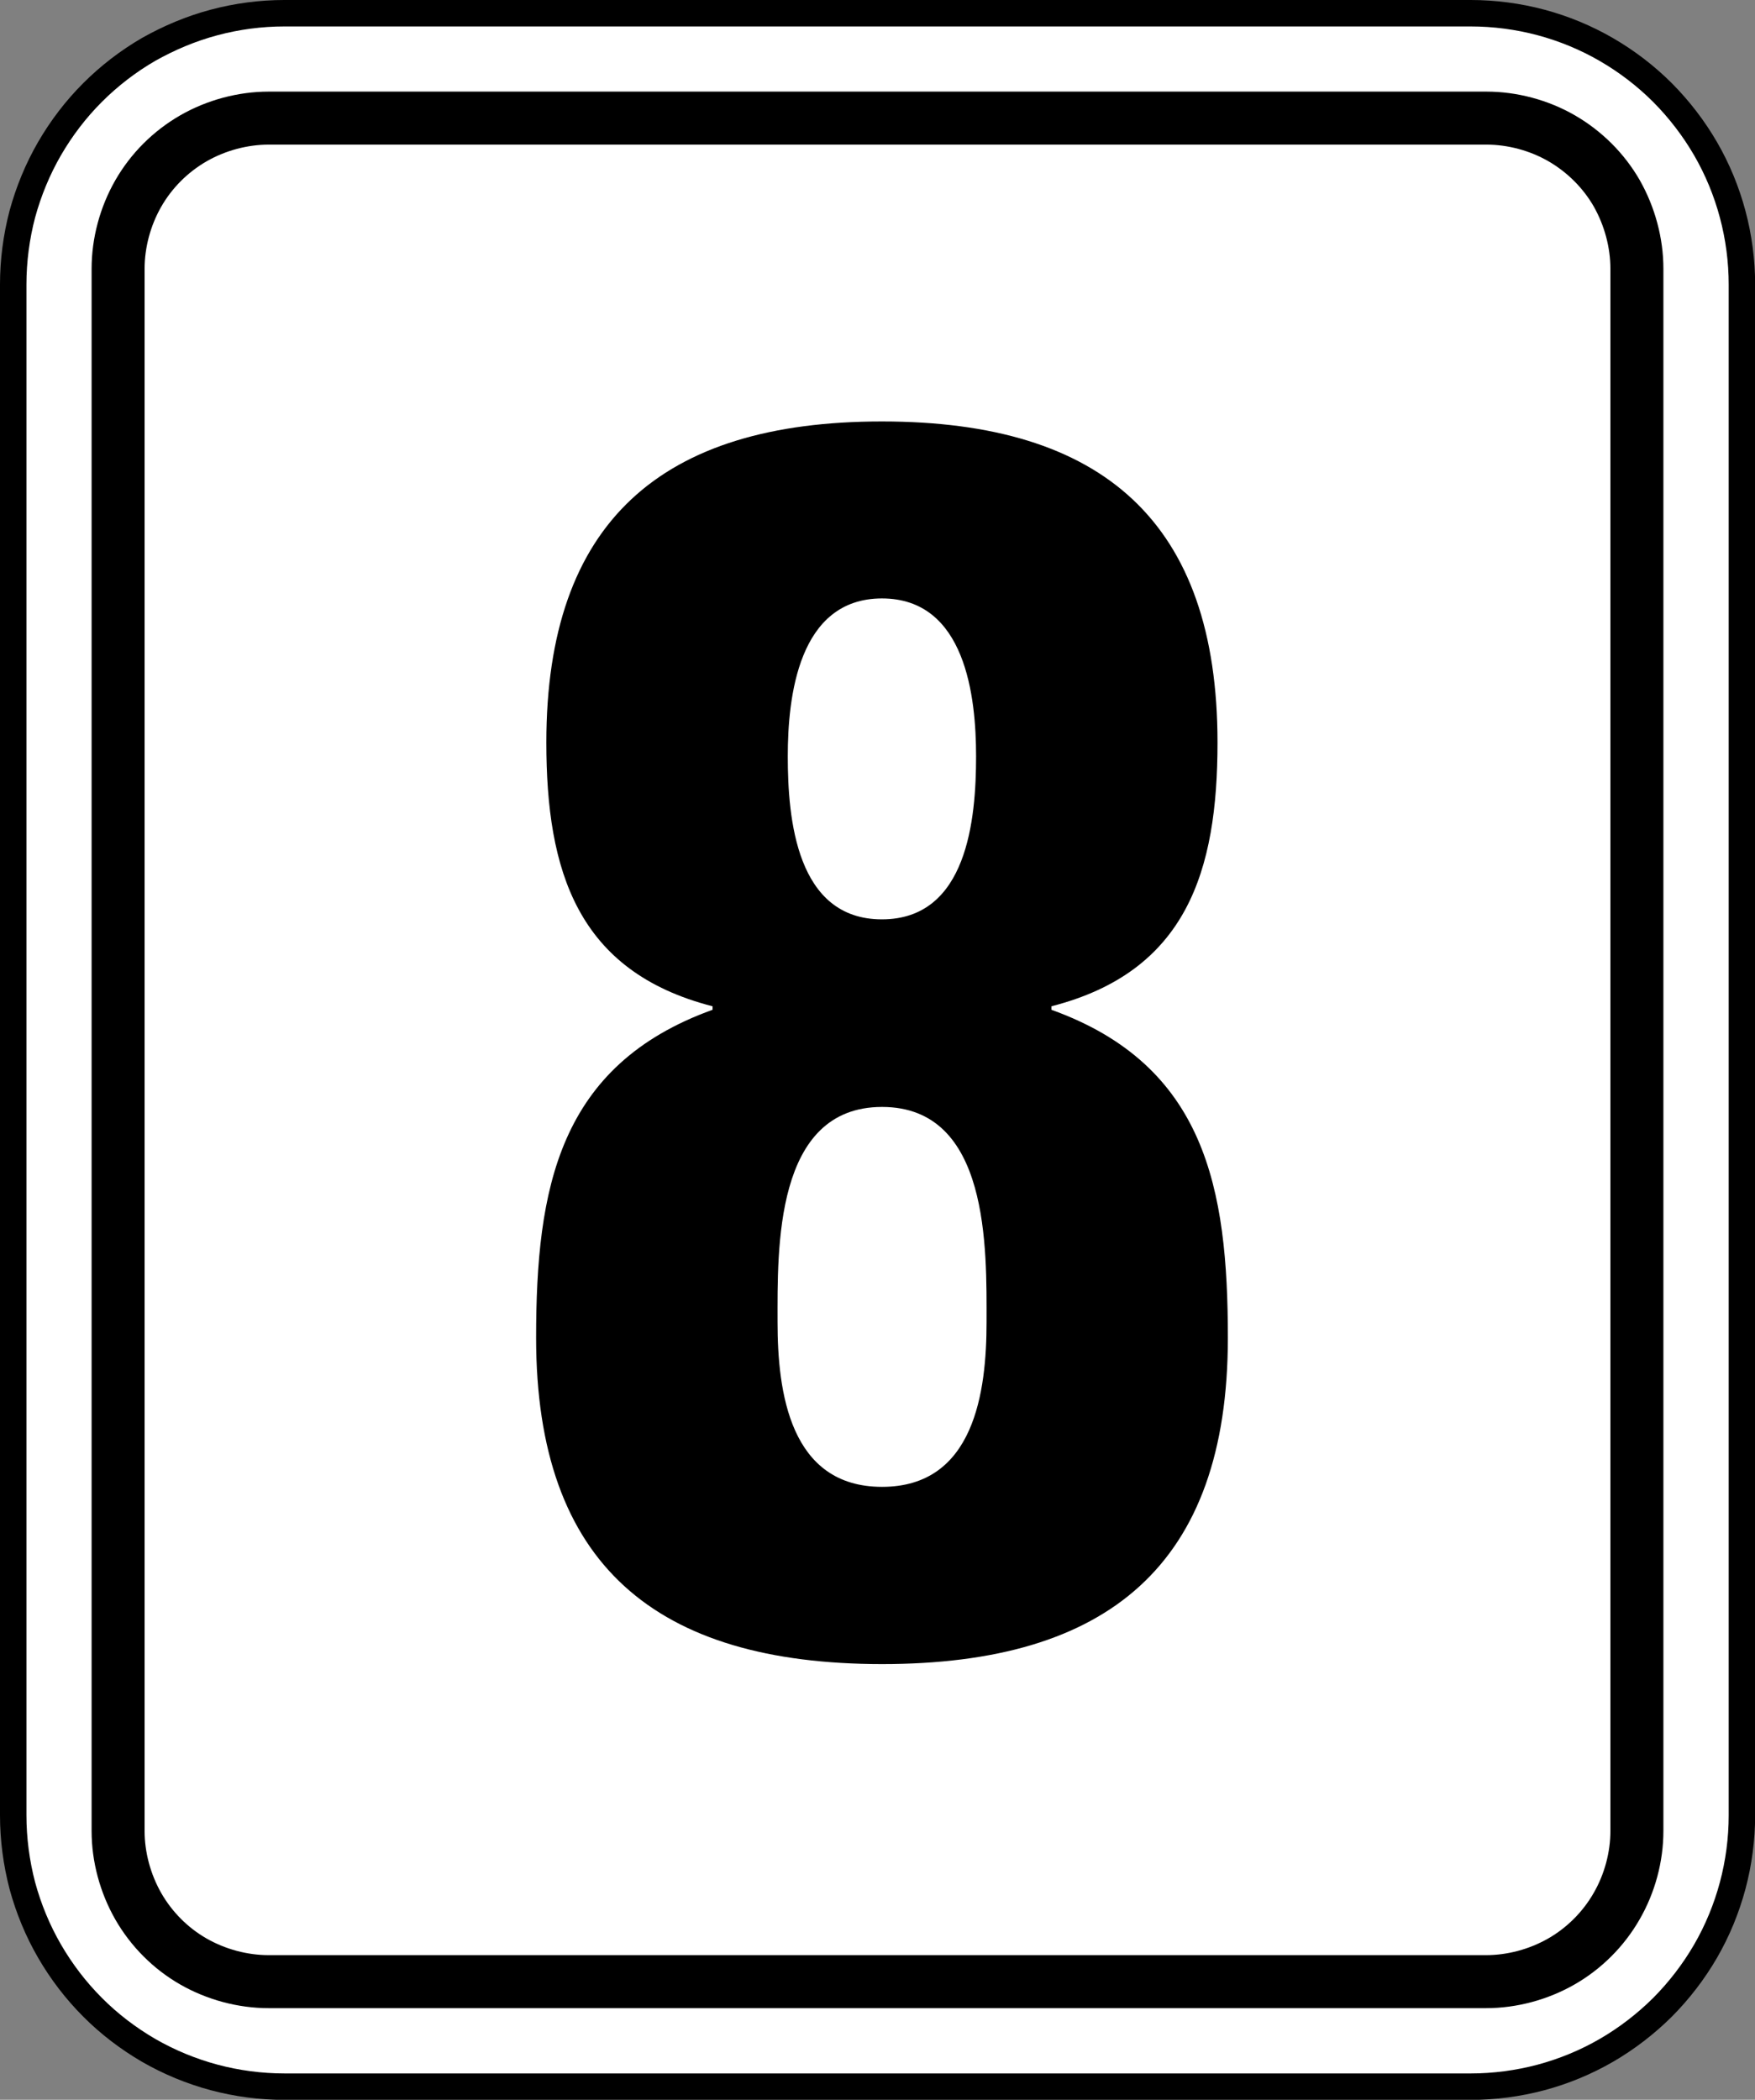 <?xml version="1.0" encoding="utf-8"?>
<!-- Generator: Adobe Illustrator 26.0.2, SVG Export Plug-In . SVG Version: 6.00 Build 0)  -->
<svg version="1.1" id="レイヤー_1" xmlns="http://www.w3.org/2000/svg" xmlns:xlink="http://www.w3.org/1999/xlink" x="0px"
	 y="0px" width="14.073px" height="16.835px" viewBox="0 0 14.073 16.835" style="enable-background:new 0 0 14.073 16.835;"
	 xml:space="preserve">
<rect x="0" y="0" width="14.073" height="16.835" fill="#808080" stroke="none"/>
<style type="text/css">
	.st0{fill:#FFFFFF;stroke:#000000;stroke-width:0.212;stroke-miterlimit:10;}
	.st1{fill:none;stroke:#000000;stroke-width:0.425;stroke-linecap:round;stroke-linejoin:round;stroke-miterlimit:10;}
</style>
<g>
	<g>
		<g>
			<path class="st0" d="M0.106,14.554V2.28c0-0.189,0.025-0.38,0.073-0.563c0.05-0.183,0.123-0.361,0.218-0.525
				s0.211-0.316,0.345-0.45c0.134-0.134,0.286-0.251,0.45-0.346C1.357,0.303,1.533,0.229,1.717,0.18
				C1.901,0.131,2.091,0.106,2.28,0.106h9.513c0.189,0,0.38,0.025,0.564,0.074c0.183,0.049,0.36,0.122,0.524,0.217
				c0.164,0.095,0.316,0.211,0.451,0.346c0.133,0.134,0.25,0.286,0.345,0.45c0.095,0.164,0.168,0.341,0.217,0.525
				c0.049,0.183,0.074,0.374,0.074,0.563v12.274c0,0.189-0.025,0.38-0.074,0.563c-0.049,0.183-0.122,0.361-0.217,0.525
				c-0.095,0.164-0.212,0.316-0.345,0.45c-0.135,0.134-0.287,0.251-0.451,0.346c-0.164,0.095-0.341,0.168-0.524,0.217
				c-0.184,0.049-0.375,0.074-0.564,0.074H2.28c-0.189,0-0.379-0.025-0.563-0.074c-0.183-0.049-0.36-0.122-0.525-0.217
				c-0.163-0.095-0.316-0.211-0.45-0.346c-0.134-0.134-0.25-0.286-0.345-0.45c-0.095-0.164-0.168-0.341-0.218-0.525
				C0.131,14.934,0.106,14.744,0.106,14.554z"/>
		</g>
	</g>
	<g>
		<path class="st1" d="M13.126,14.68V2.155c0-0.208-0.057-0.42-0.161-0.604c-0.105-0.183-0.259-0.336-0.442-0.442
			c-0.182-0.105-0.395-0.162-0.604-0.162H2.155c-0.208,0-0.421,0.057-0.604,0.162C1.367,1.215,1.214,1.368,1.109,1.551
			C1.004,1.734,0.947,1.947,0.947,2.155V14.68c0,0.208,0.057,0.42,0.162,0.604c0.105,0.183,0.258,0.337,0.441,0.442
			c0.183,0.105,0.396,0.162,0.604,0.162h9.763c0.208,0,0.421-0.057,0.604-0.162c0.183-0.105,0.337-0.259,0.442-0.442
			C13.069,15.101,13.126,14.888,13.126,14.68z"/>
	</g>
</g>
<g>
	<path d="M4.299,10.726c0-1.197,0.179-2.185,1.415-2.63V8.068C4.629,7.79,4.381,6.983,4.381,5.953c0-1.767,0.92-2.574,2.691-2.574
		c1.772,0,2.691,0.807,2.691,2.574c0,1.03-0.246,1.837-1.332,2.115v0.028c1.236,0.445,1.415,1.432,1.415,2.63
		c0,1.822-0.961,2.616-2.774,2.616C5.261,13.341,4.299,12.548,4.299,10.726z M6.235,10.6c0,0.557,0.097,1.321,0.838,1.321
		c0.741,0,0.838-0.764,0.838-1.321c0-0.584,0.027-1.725-0.838-1.725C6.208,8.875,6.235,10.016,6.235,10.6z M6.317,6.064
		c0,0.501,0.069,1.307,0.755,1.307s0.755-0.806,0.755-1.307c0-0.473-0.082-1.266-0.755-1.266C6.4,4.799,6.317,5.591,6.317,6.064z"/>
</g>
</svg>
